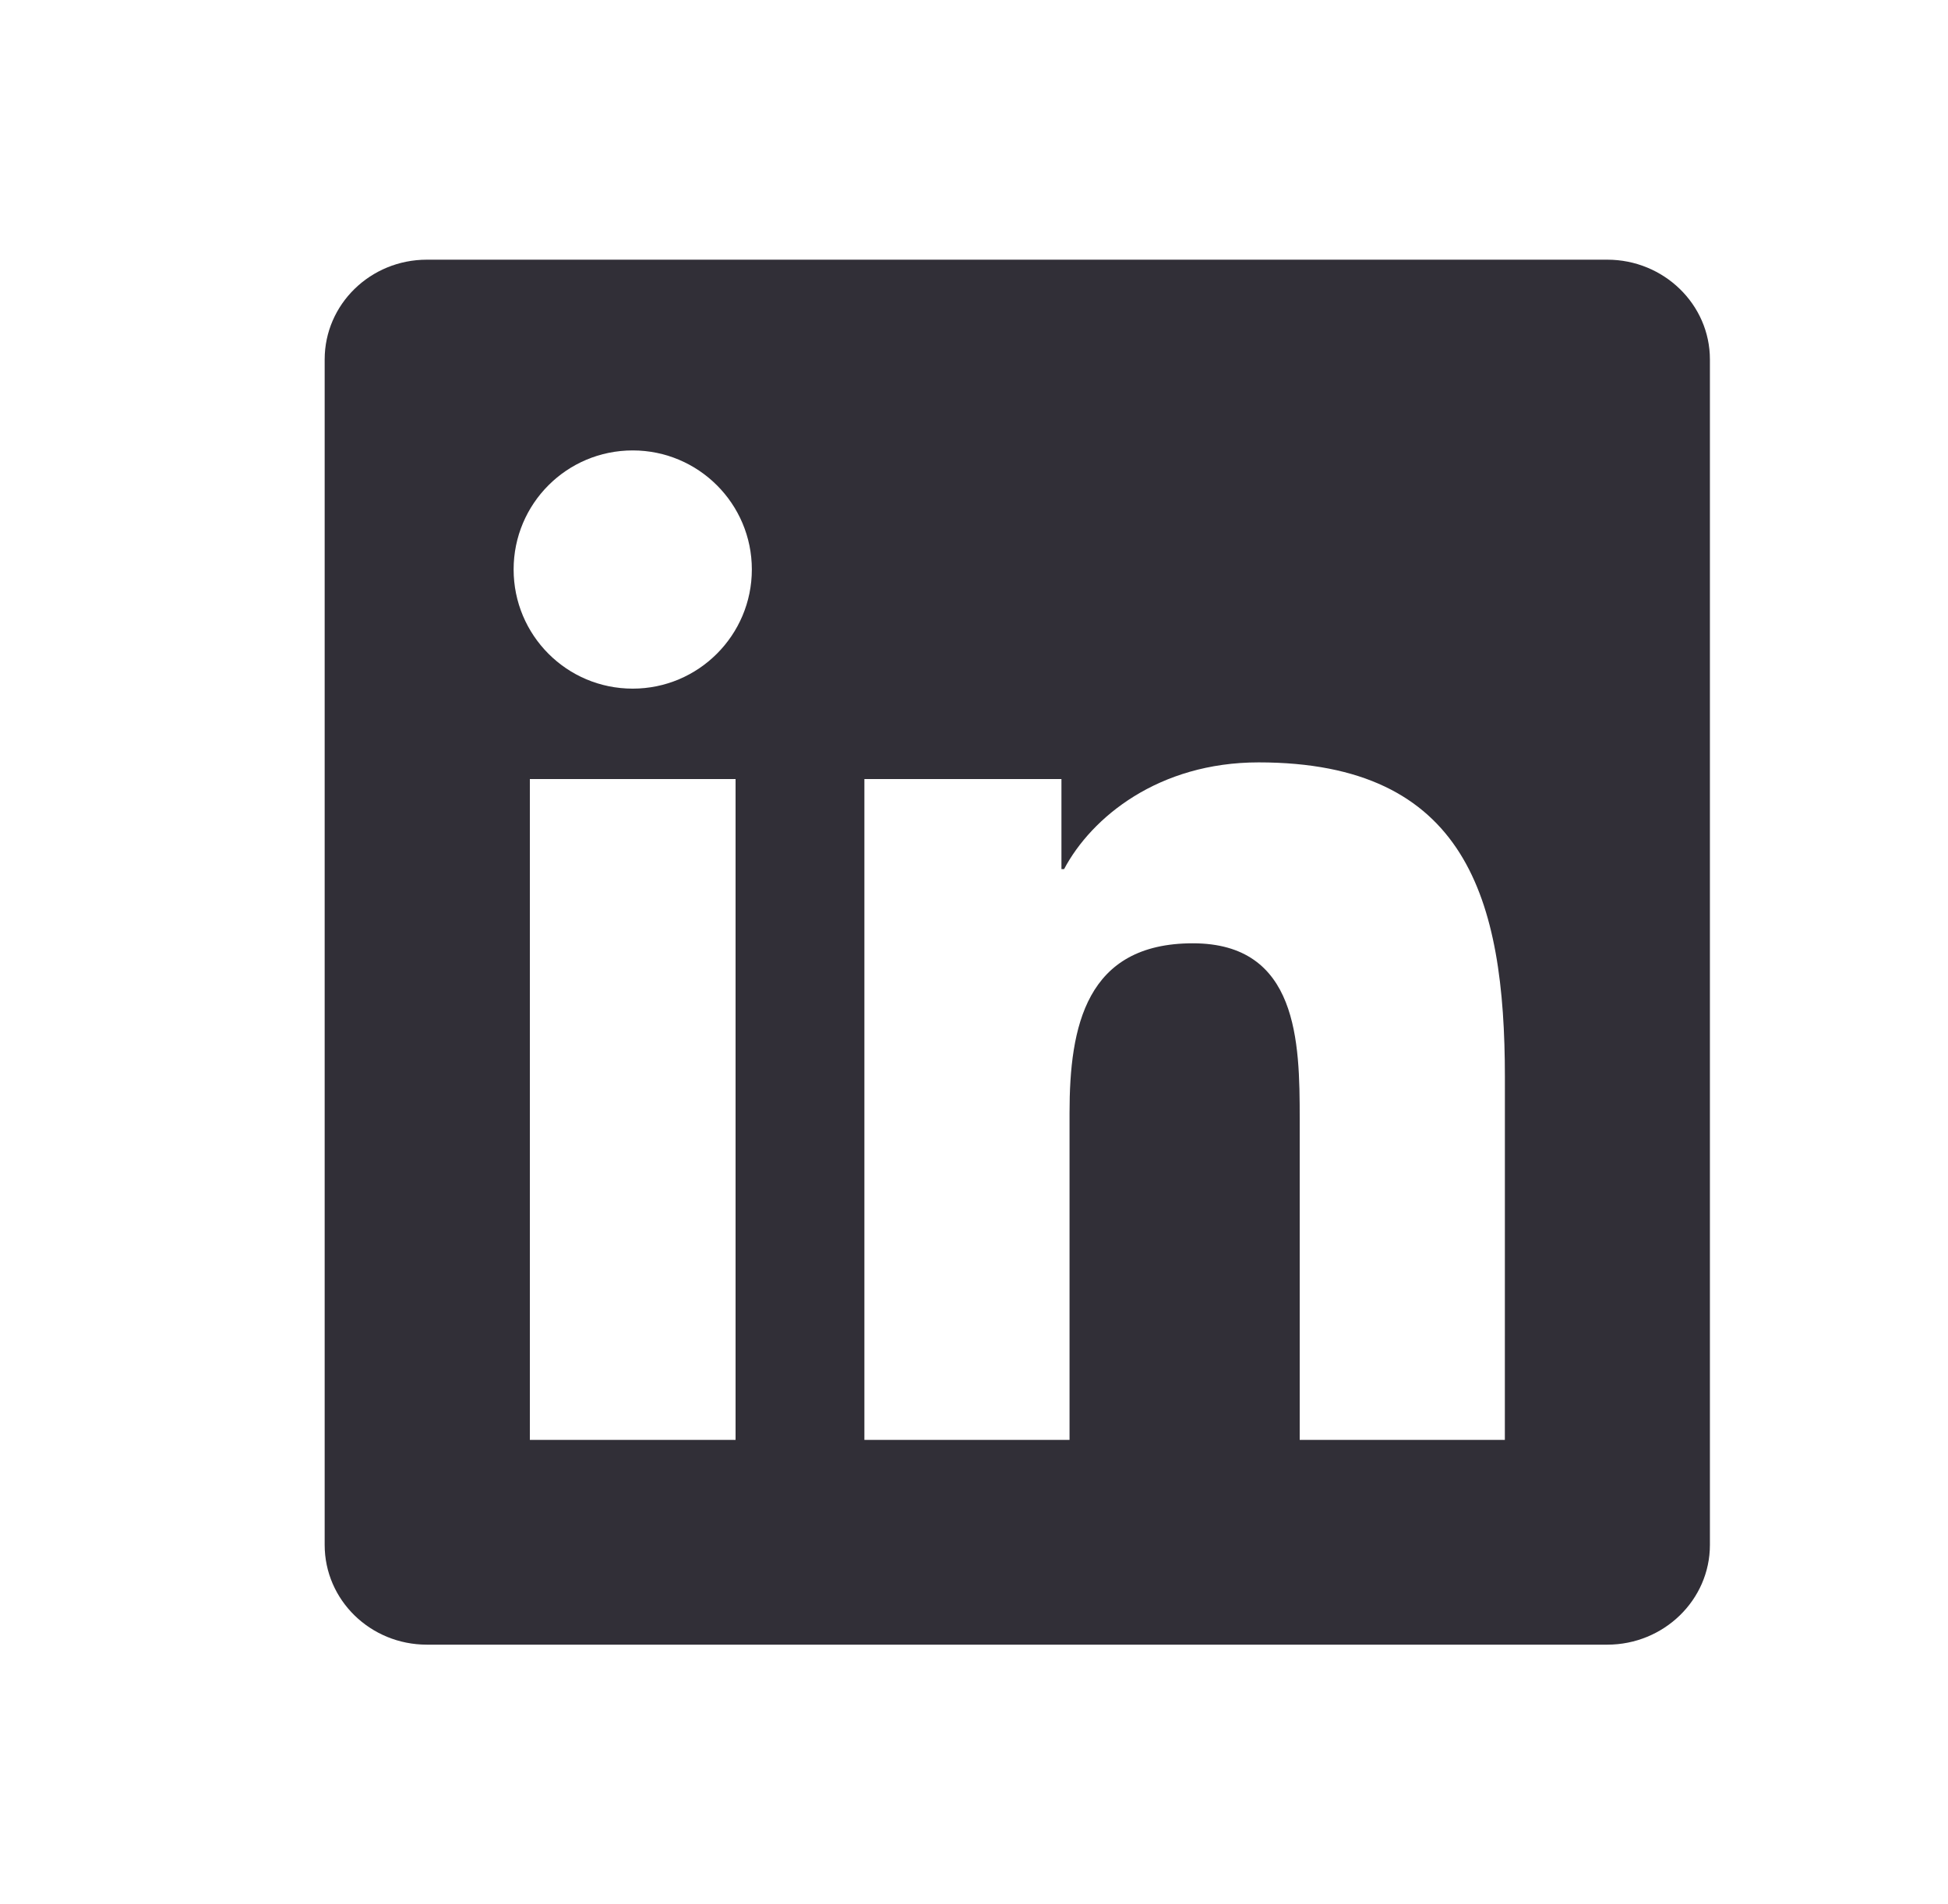 <svg width="45" height="44" viewBox="0 0 45 44" fill="none"
  xmlns="http://www.w3.org/2000/svg">
  <g clip-path="url(#clip0_495_7665)">
    <path d="M34.763 33.269H30.024V25.844C30.024 24.073 29.988 21.795 27.555 21.795C25.084 21.795 24.707 23.721 24.707 25.713V33.269H19.968V18H24.52V20.081H24.581C25.217 18.881 26.764 17.615 29.075 17.615C33.876 17.615 34.764 20.775 34.764 24.888L34.763 33.269ZM14.616 15.911C13.091 15.911 11.865 14.676 11.865 13.157C11.865 11.64 13.092 10.407 14.616 10.407C16.136 10.407 17.368 11.64 17.368 13.157C17.368 14.676 16.135 15.911 14.616 15.911ZM16.992 33.269H12.24V18H16.992V33.269ZM37.133 6H9.861C8.556 6 7.5 7.032 7.5 8.305V35.695C7.5 36.969 8.556 38 9.861 38H37.129C38.433 38 39.5 36.969 39.5 35.695V8.305C39.5 7.032 38.433 6 37.129 6H37.133Z" fill="#312F37"/>
  </g>
  <defs>
    <clipPath id="clip0_495_7665">
      <rect width="32" height="32" fill="white" transform="translate(7.5 6)"/>
    </clipPath>
  </defs>
</svg>
